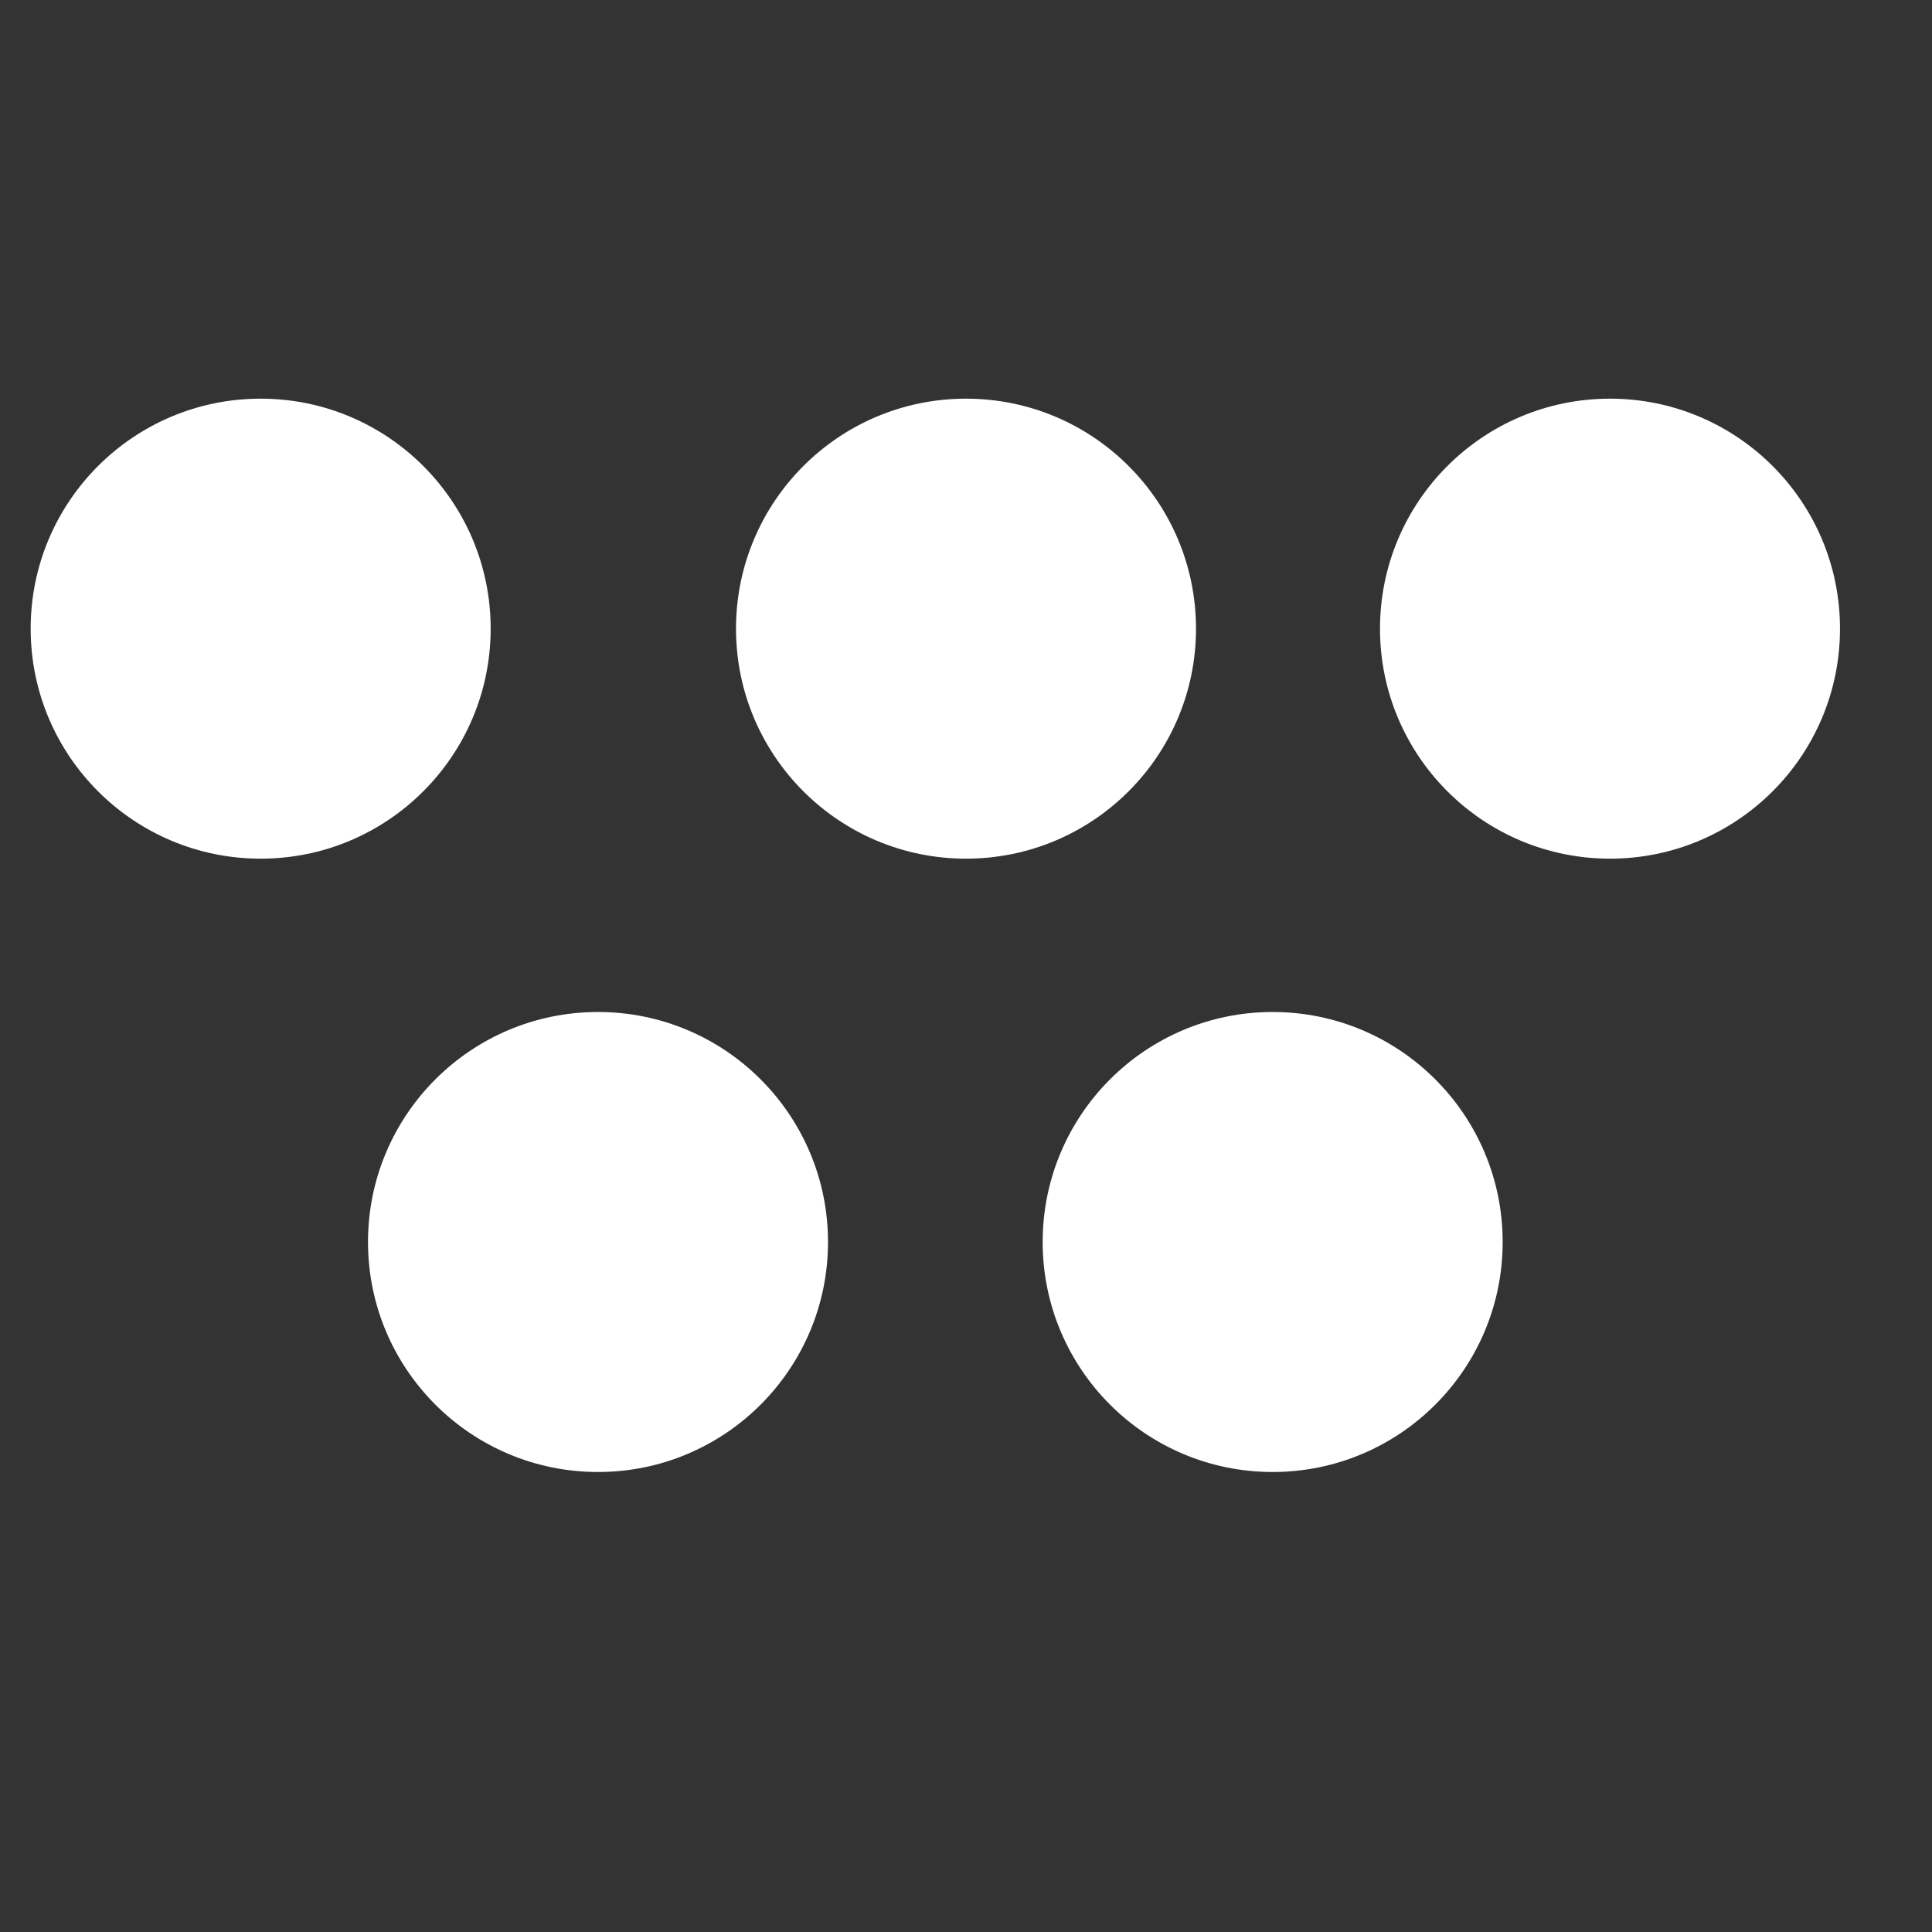<svg xmlns="http://www.w3.org/2000/svg" width="63" height="63" viewBox="0 0 63 63">
  <rect x="0" y="0" width="63" height="63" fill="#333333" stroke="none"/>
  <g id="Grupo_1304" data-name="Grupo 1304" transform="translate(-226 -324)">
    <g id="Grupo_1303" data-name="Grupo 1303" transform="translate(227.271 337.066)">
      <circle id="Elipse_175" data-name="Elipse 175" cx="7.5" cy="7.5" r="7.5" transform="translate(-0.271 -0.066)" fill="#fff"/>
      <circle id="Elipse_178" data-name="Elipse 178" cx="7.5" cy="7.5" r="7.5" transform="translate(10.729 19.934)" fill="#fff"/>
      <circle id="Elipse_176" data-name="Elipse 176" cx="7.5" cy="7.5" r="7.5" transform="translate(22.729 -0.066)" fill="#fff"/>
      <circle id="Elipse_179" data-name="Elipse 179" cx="7.5" cy="7.5" r="7.5" transform="translate(32.729 19.934)" fill="#fff"/>
      <circle id="Elipse_177" data-name="Elipse 177" cx="7.5" cy="7.5" r="7.5" transform="translate(43.729 -0.066)" fill="#fff"/>
    </g>
    <rect id="Rectángulo_721" data-name="Rectángulo 721" width="63" height="63" transform="translate(226 324)" fill="none"/>
  </g>
</svg>
